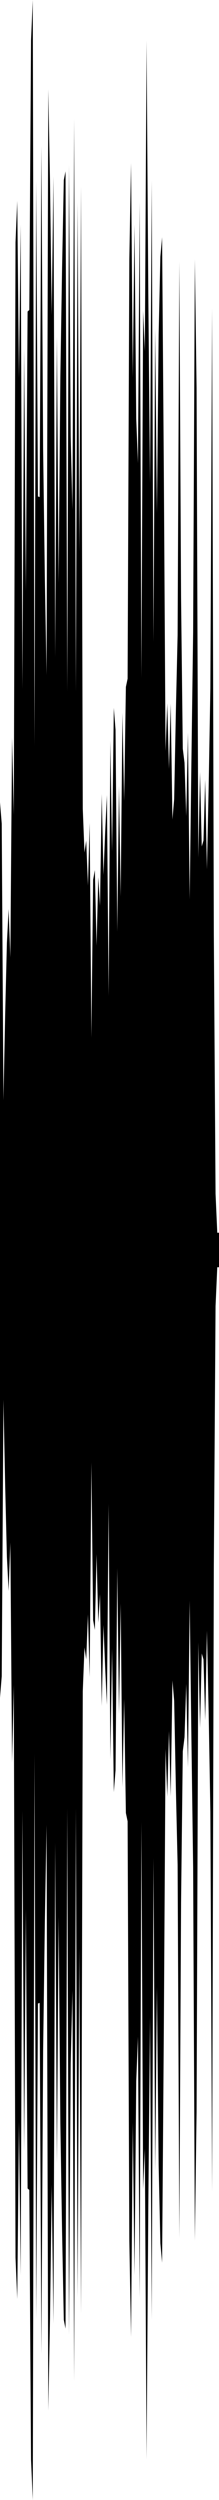 <?xml version="1.0" encoding="utf-8"?>
<svg xmlns="http://www.w3.org/2000/svg" preserveAspectRatio="none" viewBox="0 -26.239 6.35 72.478">
  <path d="m0-2.981.05.62.05 8.02.05-2.5.05-2.062.05-.981.05 1.402.05-6.381.05 2.248.05-16.601.05-1.197.05 5.132.05-4.445.05 13.467.05-9.877.05 7.03.05-8.101.05-.046.05-7.817.05-1.169L1-4.612l.05-16.383.05 9.149.05.018.05-10.179.05 8.77.05 3.718.05 2.852.05-16.984.05 2.674.05 3.878.05-4.03.05 13.947.05-9.304.05 7.153.05-5.992.05-3.134.05-2.559.05-.254.05 15.086L2-21.453l.05 7.866.05 2.119.05-11.323.05 16.607.05-14.185.05 10.124.05-10.592.05 18.046.05 1.267.05-.346.05 1.306.05-1.816.05 6.223L2.7-.73l.05-.285.05 2.195.05-1.988.05.828.05-3.24L3-.873l.05-1.252.05-1.062.05 5.822.05-7.4.05 3.215.05-4.168.05.635L3.4.776l.05-4.226.05 3.203.05-5.327.05 2.558.05-3.307.05-.239.05-12.165.05-2.785.05 6.217.05-4.43.05 5.623.05 1.293.05-7.567.05 13.789.05-10.645.05 1.18.05-9.009.05 7.314.05 5.515.05-8.776.05 13.382.05-9.076.05 5.338.05-5.175.05-2.259.05-.563.05 6.712.05 8.183.05-1.383.05 1.902.05-1.894.05 3.36.05-.592.05-2.56.05-2.193.05-10.827.05 9.731.05 4.388.05.405.05 1.55.05-2.418.05 4.832.05-3.977.05-3.762.05-10.815.05 3.727.05 13.616.05-2.486.05 2.164.05-.172.05-1.766.05 2.6.05-2.351.05-2.901.05-11.014L6.2.853l.05 7.519L6.3 9.5h.05v1H6.3l-.05 1.128-.05 7.519-.05 18.155-.05-11.014-.05-2.901L6 21.036l-.05 2.6-.05-1.766-.05-.172-.05 2.164-.05-2.486-.05 13.616-.05 3.727-.05-10.815-.05-3.762-.05-3.977-.05 4.832-.05-2.418-.05 1.55-.05.405-.05 4.388-.05 9.731-.05-10.827-.05-2.193-.05-2.56-.05-.592-.05 3.36-.05-1.894-.05 1.902-.05-1.383-.05 8.183-.05 6.712-.05-.563-.05-2.259-.05-5.175-.05 5.338-.05-9.076-.05 13.382-.05-8.776-.05 5.515-.05 7.314-.05-9.009-.05 1.18-.05-10.645-.05 13.789L4 32.809l-.05 1.293-.05 5.623-.05-4.43-.05 6.217-.05-2.785-.05-12.165-.05-.239-.05-3.307-.05 2.558-.05-5.327-.05 3.203-.05-4.226-.05 5.859-.05.635-.05-4.168-.05 3.215-.05-7.4-.05 5.822-.05-1.062L3 20.873l-.05 2.347-.05-3.24-.05.828-.05-1.988-.05 2.195-.05-.285-.05-4.573-.05 6.223-.05-1.816-.05 1.306-.05-.346-.05 1.267-.05 18.046-.05-10.592-.05 10.124-.05-14.185-.05 16.607-.05-11.323-.05 2.119L2 41.453l-.05-15.267-.05 15.086-.05-.254-.05-2.559-.05-3.134-.05-5.992-.05 7.153-.05-9.304-.05 13.947-.05-4.03-.05 3.878-.05 2.674-.05-16.984-.05 2.852-.05 3.718-.05 8.77-.05-10.179-.05.018-.05 9.149L1 24.612.95 46.239.9 45.07l-.05-7.817-.05-.046-.05-8.101-.05 7.03-.05-9.877L.6 39.726l-.05-4.445-.05 5.132-.05-1.197L.4 22.615l-.05 2.248-.05-6.381-.05 1.402-.05-.981-.05-2.062-.05-2.5-.05 8.02-.05.62z"/>
</svg>